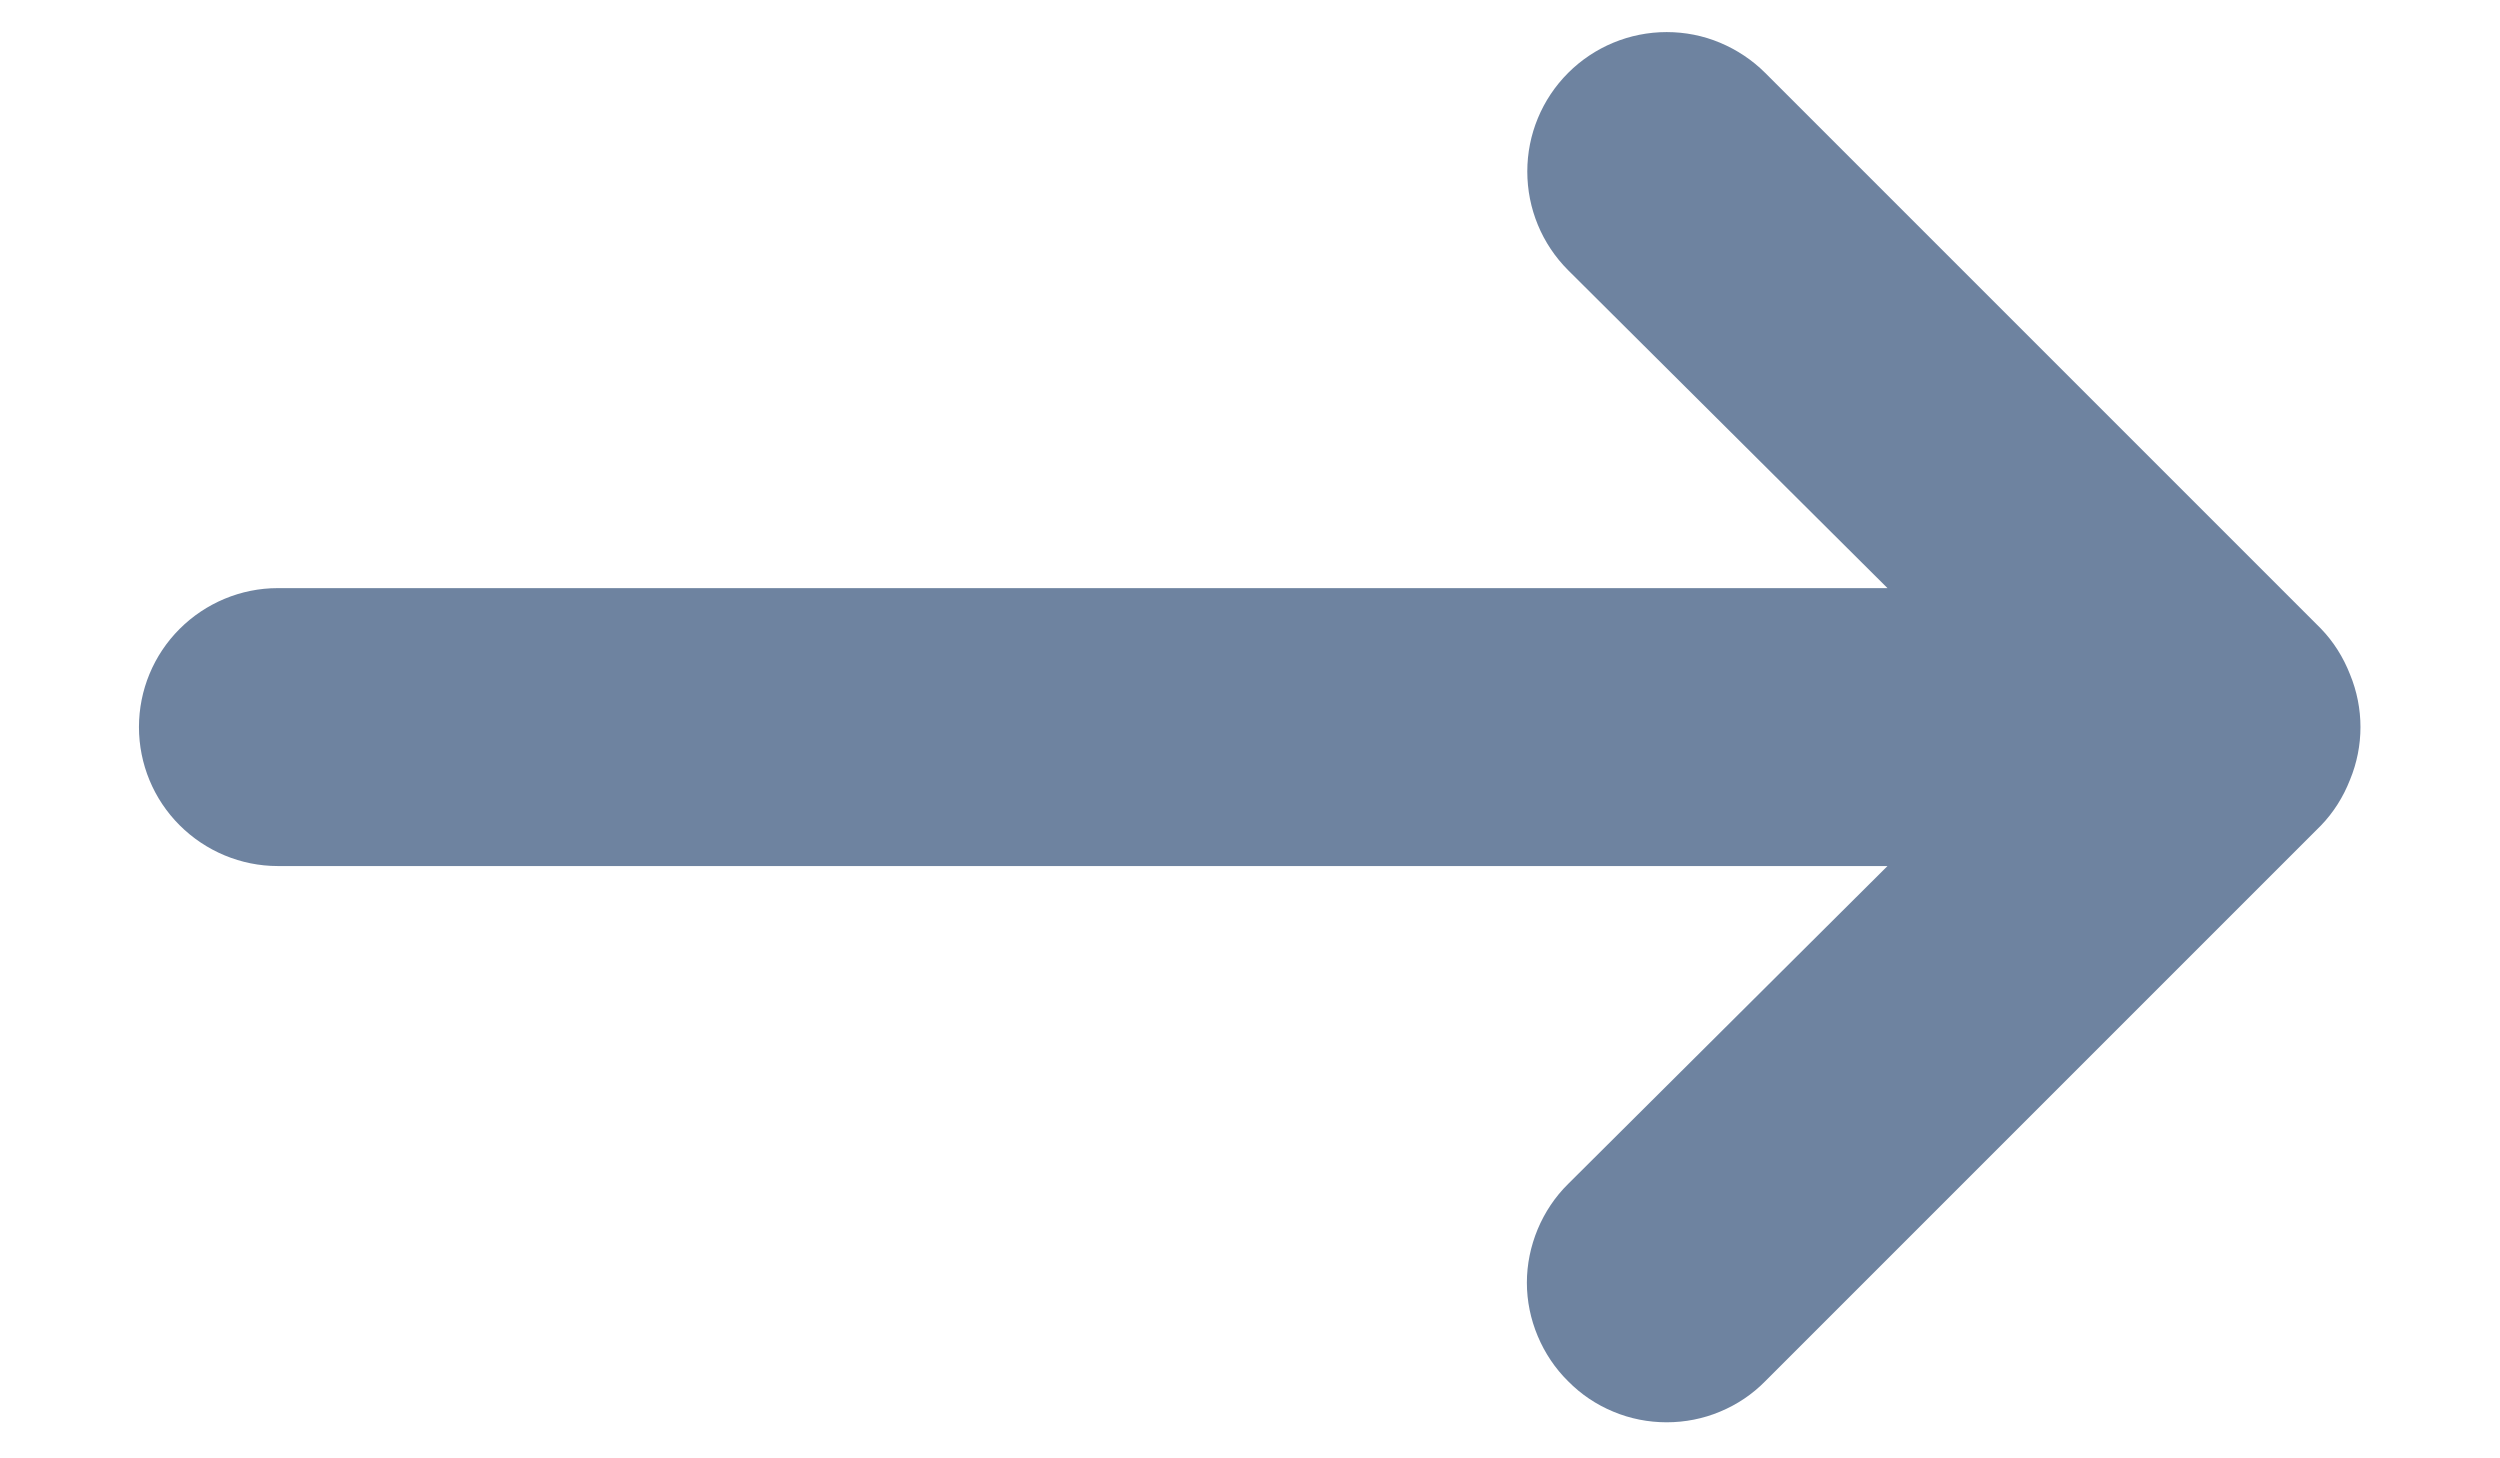 <?xml version="1.0" encoding="UTF-8"?> <svg xmlns="http://www.w3.org/2000/svg" width="12" height="7" viewBox="0 0 12 7" fill="none"><path d="M11.28 3.237C11.248 3.155 11.201 3.08 11.14 3.017L8.473 0.35C8.411 0.288 8.337 0.239 8.256 0.205C8.175 0.171 8.088 0.154 8 0.154C7.822 0.154 7.652 0.225 7.527 0.35C7.401 0.476 7.331 0.646 7.331 0.823C7.331 1.001 7.401 1.171 7.527 1.297L9.06 2.823H1.333C1.157 2.823 0.987 2.894 0.862 3.019C0.737 3.144 0.667 3.313 0.667 3.49C0.667 3.667 0.737 3.836 0.862 3.961C0.987 4.086 1.157 4.157 1.333 4.157H9.06L7.527 5.683C7.464 5.745 7.415 5.819 7.381 5.9C7.347 5.982 7.329 6.069 7.329 6.157C7.329 6.245 7.347 6.332 7.381 6.413C7.415 6.494 7.464 6.568 7.527 6.63C7.589 6.693 7.662 6.742 7.744 6.776C7.825 6.81 7.912 6.827 8 6.827C8.088 6.827 8.175 6.81 8.256 6.776C8.338 6.742 8.411 6.693 8.473 6.63L11.14 3.963C11.201 3.9 11.248 3.825 11.28 3.743C11.347 3.581 11.347 3.399 11.28 3.237Z" fill="#6E83A0"></path></svg> 